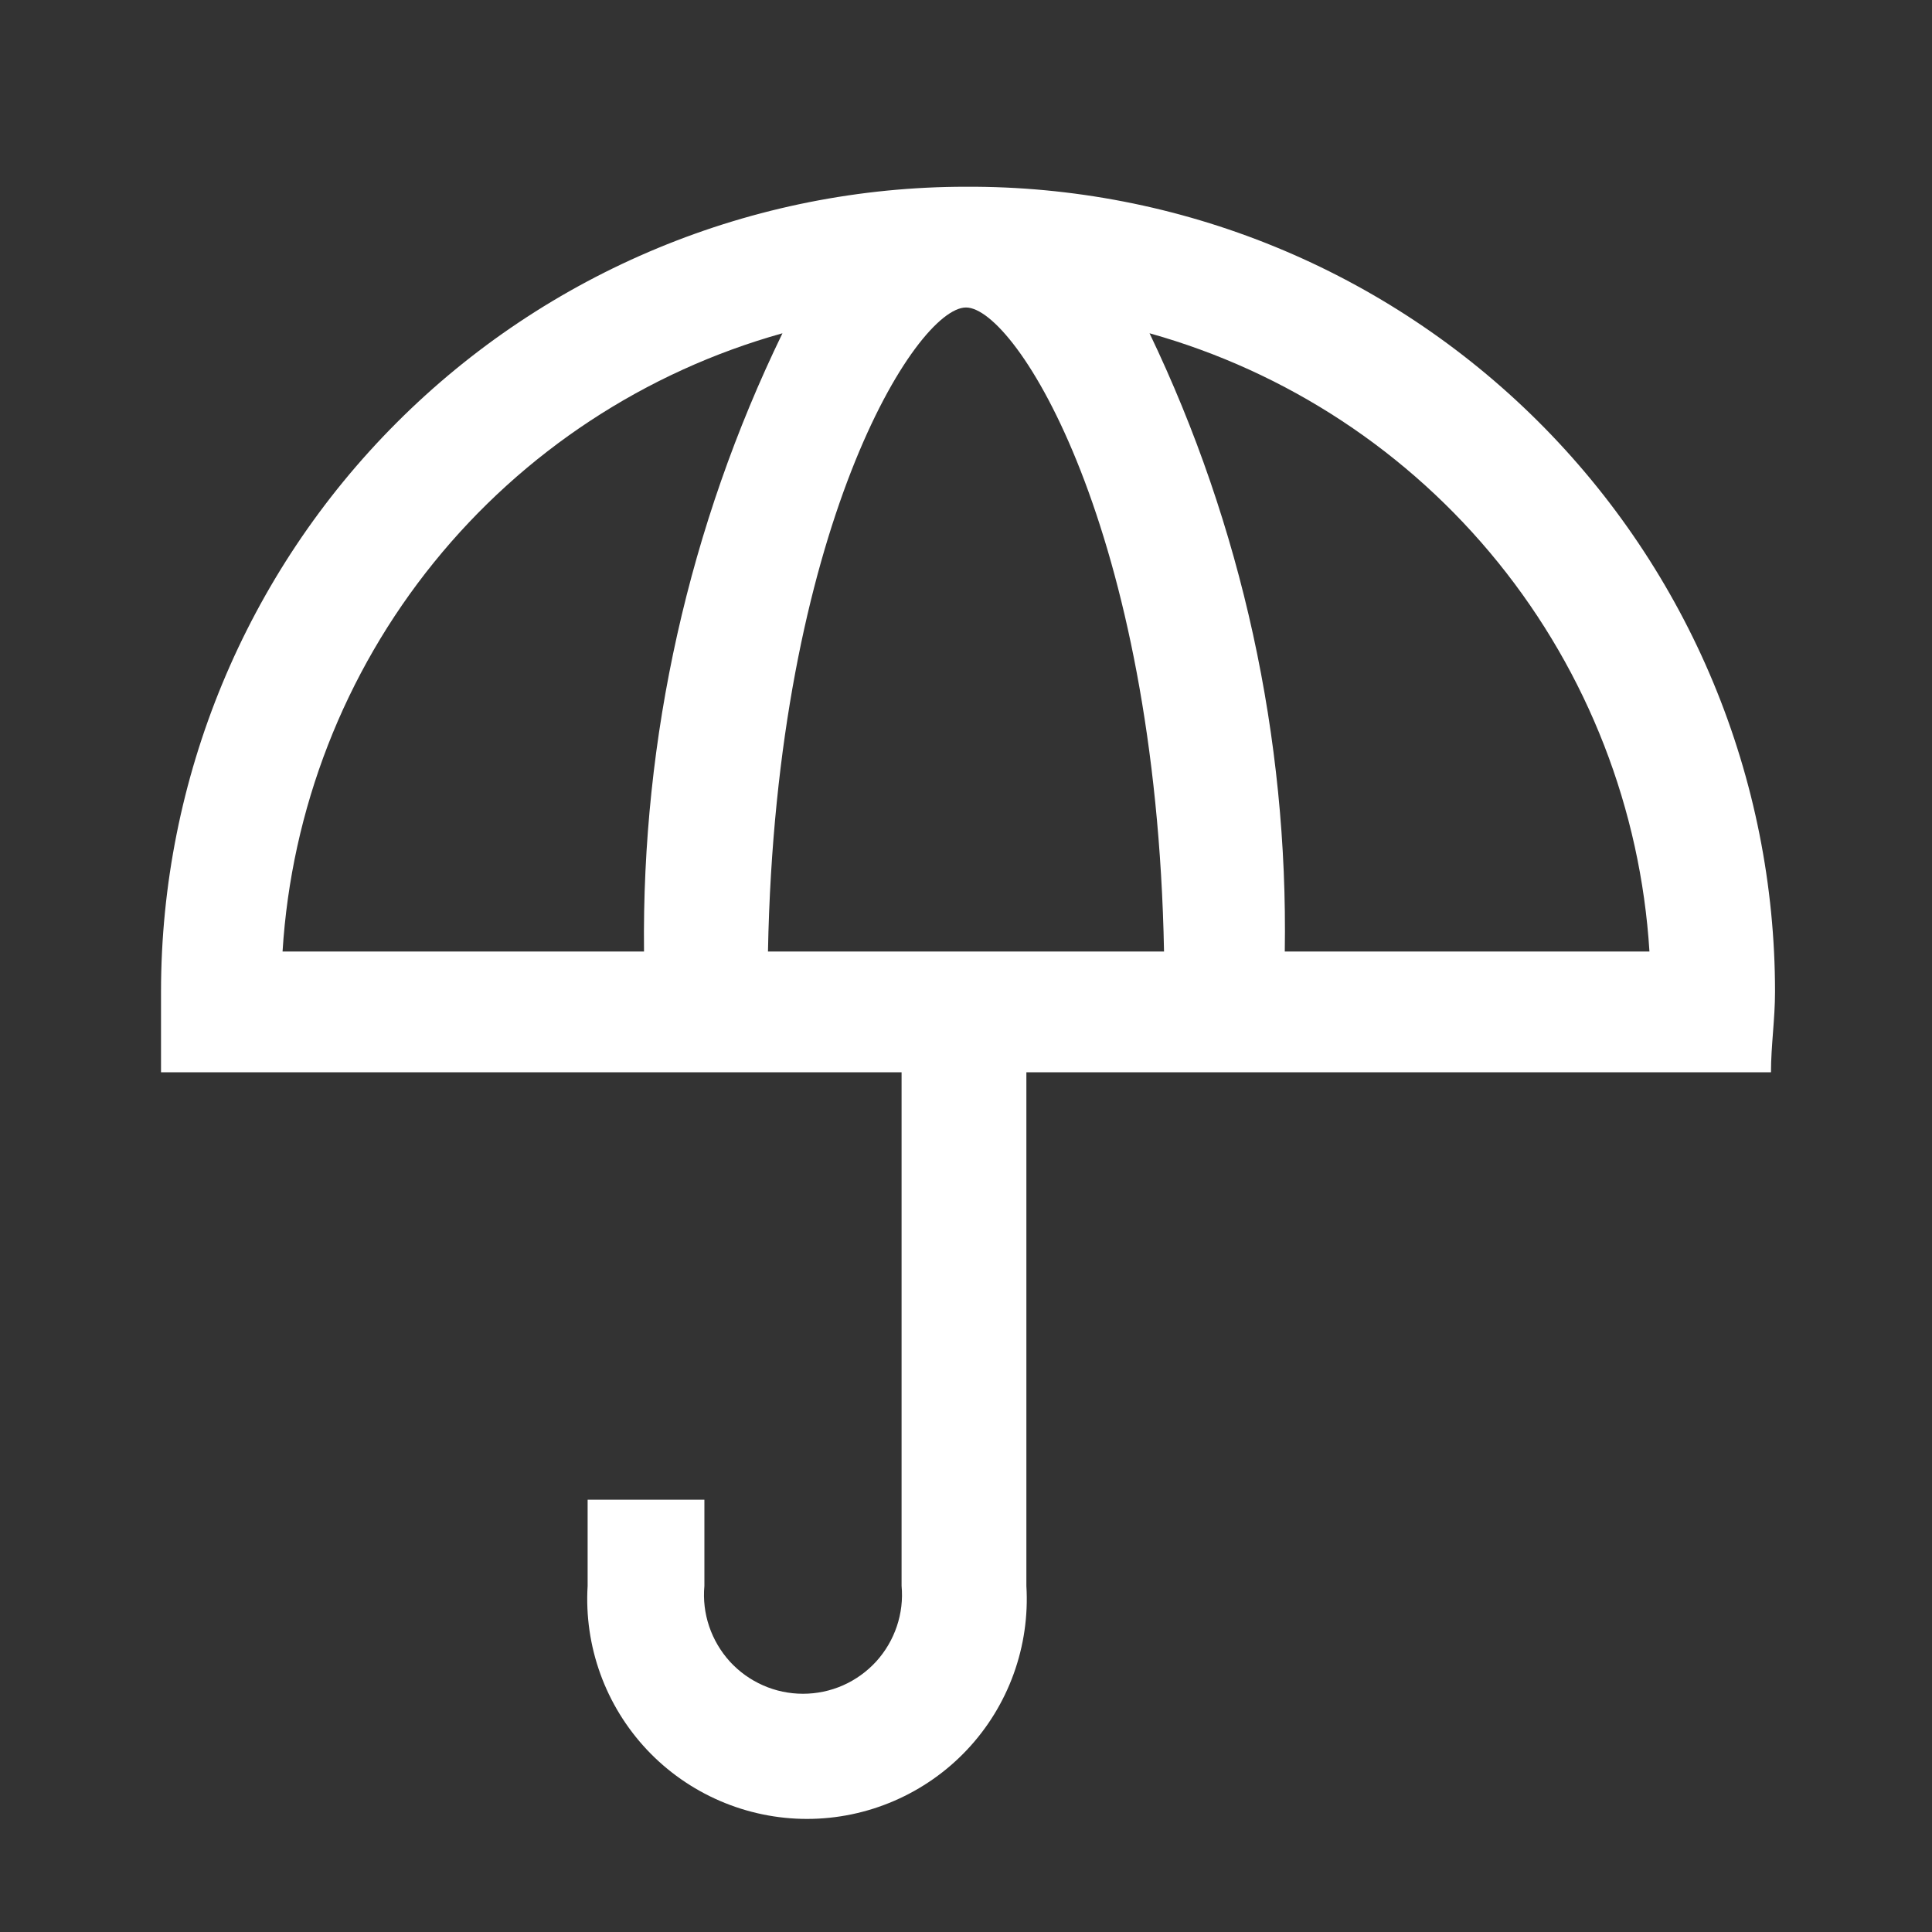 <svg width="32" height="32" viewBox="0 0 32 32" fill="none" xmlns="http://www.w3.org/2000/svg">
<rect x="0" y="0" width="32" height="32" fill="#333333" stroke="none"/>
<path d="M16 3.093C14.249 3.093 12.515 3.438 10.898 4.108C9.28 4.778 7.81 5.76 6.572 6.999C4.072 9.499 2.667 12.89 2.667 16.427C2.667 16.88 2.667 17.32 2.667 17.76H14.933V26.267C14.954 26.494 14.927 26.722 14.854 26.938C14.781 27.154 14.665 27.352 14.511 27.521C14.357 27.689 14.17 27.823 13.962 27.915C13.753 28.007 13.528 28.054 13.3 28.054C13.072 28.054 12.847 28.007 12.639 27.915C12.43 27.823 12.243 27.689 12.089 27.521C11.936 27.352 11.819 27.154 11.746 26.938C11.673 26.722 11.646 26.494 11.667 26.267V24.84H9.733V26.267C9.703 26.762 9.775 27.259 9.944 27.726C10.113 28.193 10.376 28.62 10.716 28.982C11.056 29.343 11.467 29.631 11.923 29.828C12.379 30.025 12.87 30.127 13.367 30.127C13.863 30.127 14.355 30.025 14.81 29.828C15.266 29.631 15.677 29.343 16.017 28.982C16.358 28.62 16.62 28.193 16.789 27.726C16.958 27.259 17.03 26.762 17 26.267V17.76H29.333C29.333 17.32 29.4 16.88 29.4 16.427C29.4 14.67 29.053 12.931 28.379 11.309C27.705 9.687 26.716 8.214 25.471 6.975C24.226 5.736 22.748 4.755 21.123 4.089C19.498 3.423 17.757 3.085 16 3.093ZM12.96 5.52C11.412 8.709 10.627 12.215 10.667 15.76H4.68C4.826 13.405 5.701 11.153 7.185 9.318C8.669 7.483 10.687 6.155 12.96 5.52ZM12.72 15.76C12.853 8.76 15.173 5.093 16 5.093C16.827 5.093 19.147 8.76 19.28 15.76H12.72ZM21.28 15.76C21.336 12.219 20.57 8.714 19.04 5.52C21.313 6.155 23.331 7.483 24.815 9.318C26.299 11.153 27.174 13.405 27.32 15.76H21.28Z" fill="white"/>
</svg>
